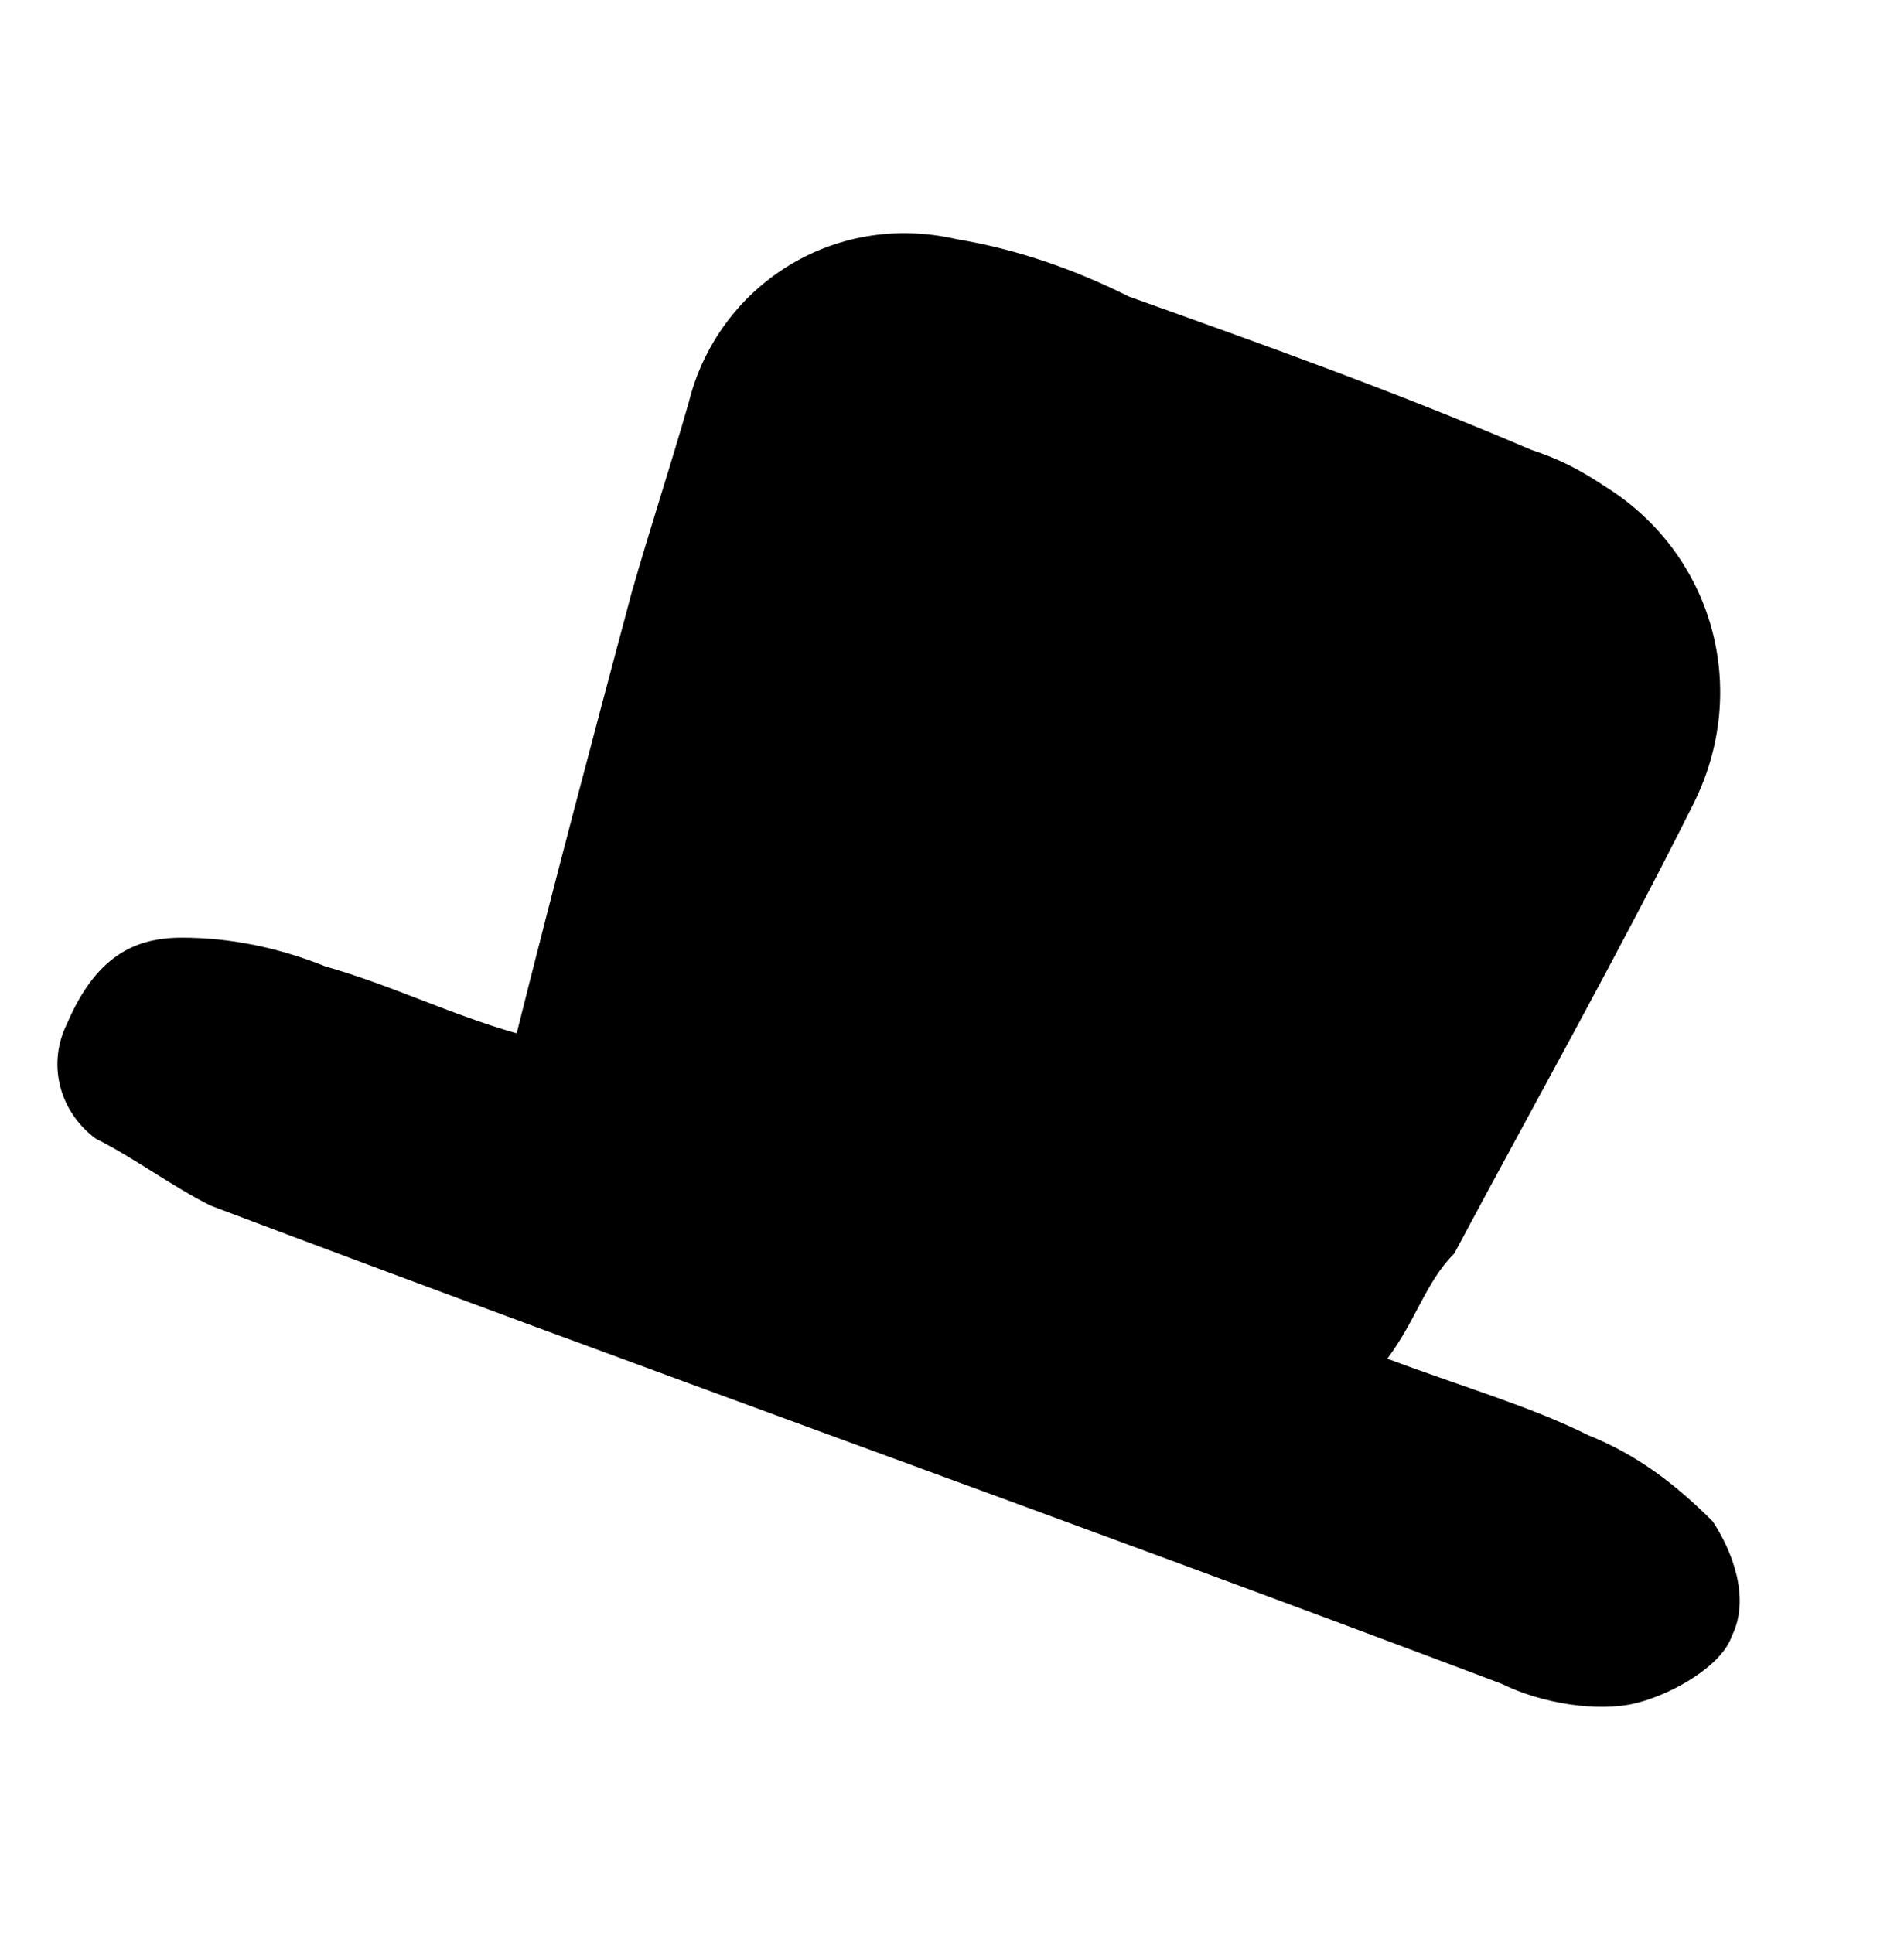 <?xml version="1.0" encoding="utf-8"?>
<!-- Generator: Adobe Illustrator 25.4.1, SVG Export Plug-In . SVG Version: 6.00 Build 0)  -->
<svg version="1.1" id="Ebene_1" xmlns="http://www.w3.org/2000/svg" xmlns:xlink="http://www.w3.org/1999/xlink" x="0px" y="0px"
	 viewBox="0 0 19.9 20.2" style="enable-background:new 0 0 19.9 20.2;" xml:space="preserve">
<path d="M14.5,14.2c0.8,0.3,1.5,0.5,2.1,0.8c0.5,0.2,0.9,0.5,1.3,0.9c0.2,0.3,0.4,0.8,0.2,1.2c-0.1,0.3-0.6,0.6-1,0.7
	c-0.4,0.1-1,0-1.4-0.2c-4.5-1.7-9-3.3-13.5-5c-0.4-0.2-0.8-0.5-1.2-0.7c-0.4-0.3-0.5-0.8-0.3-1.2C1,10,1.4,9.8,1.9,9.8
	c0.5,0,1,0.1,1.5,0.3c0.7,0.2,1.3,0.5,2,0.7c0,0,0,0,0,0c0.4-1.6,0.8-3.1,1.2-4.6C6.8,5.5,7,4.9,7.2,4.2c0.3-1.2,1.5-2,2.8-1.7
	c0.6,0.1,1.2,0.3,1.8,0.6c1.4,0.5,2.8,1,4.2,1.6c0.3,0.1,0.5,0.2,0.8,0.4c1.1,0.7,1.5,2.1,0.9,3.3c-0.8,1.6-1.7,3.2-2.5,4.7
	C14.9,13.4,14.8,13.8,14.5,14.2z"/>
</svg>
